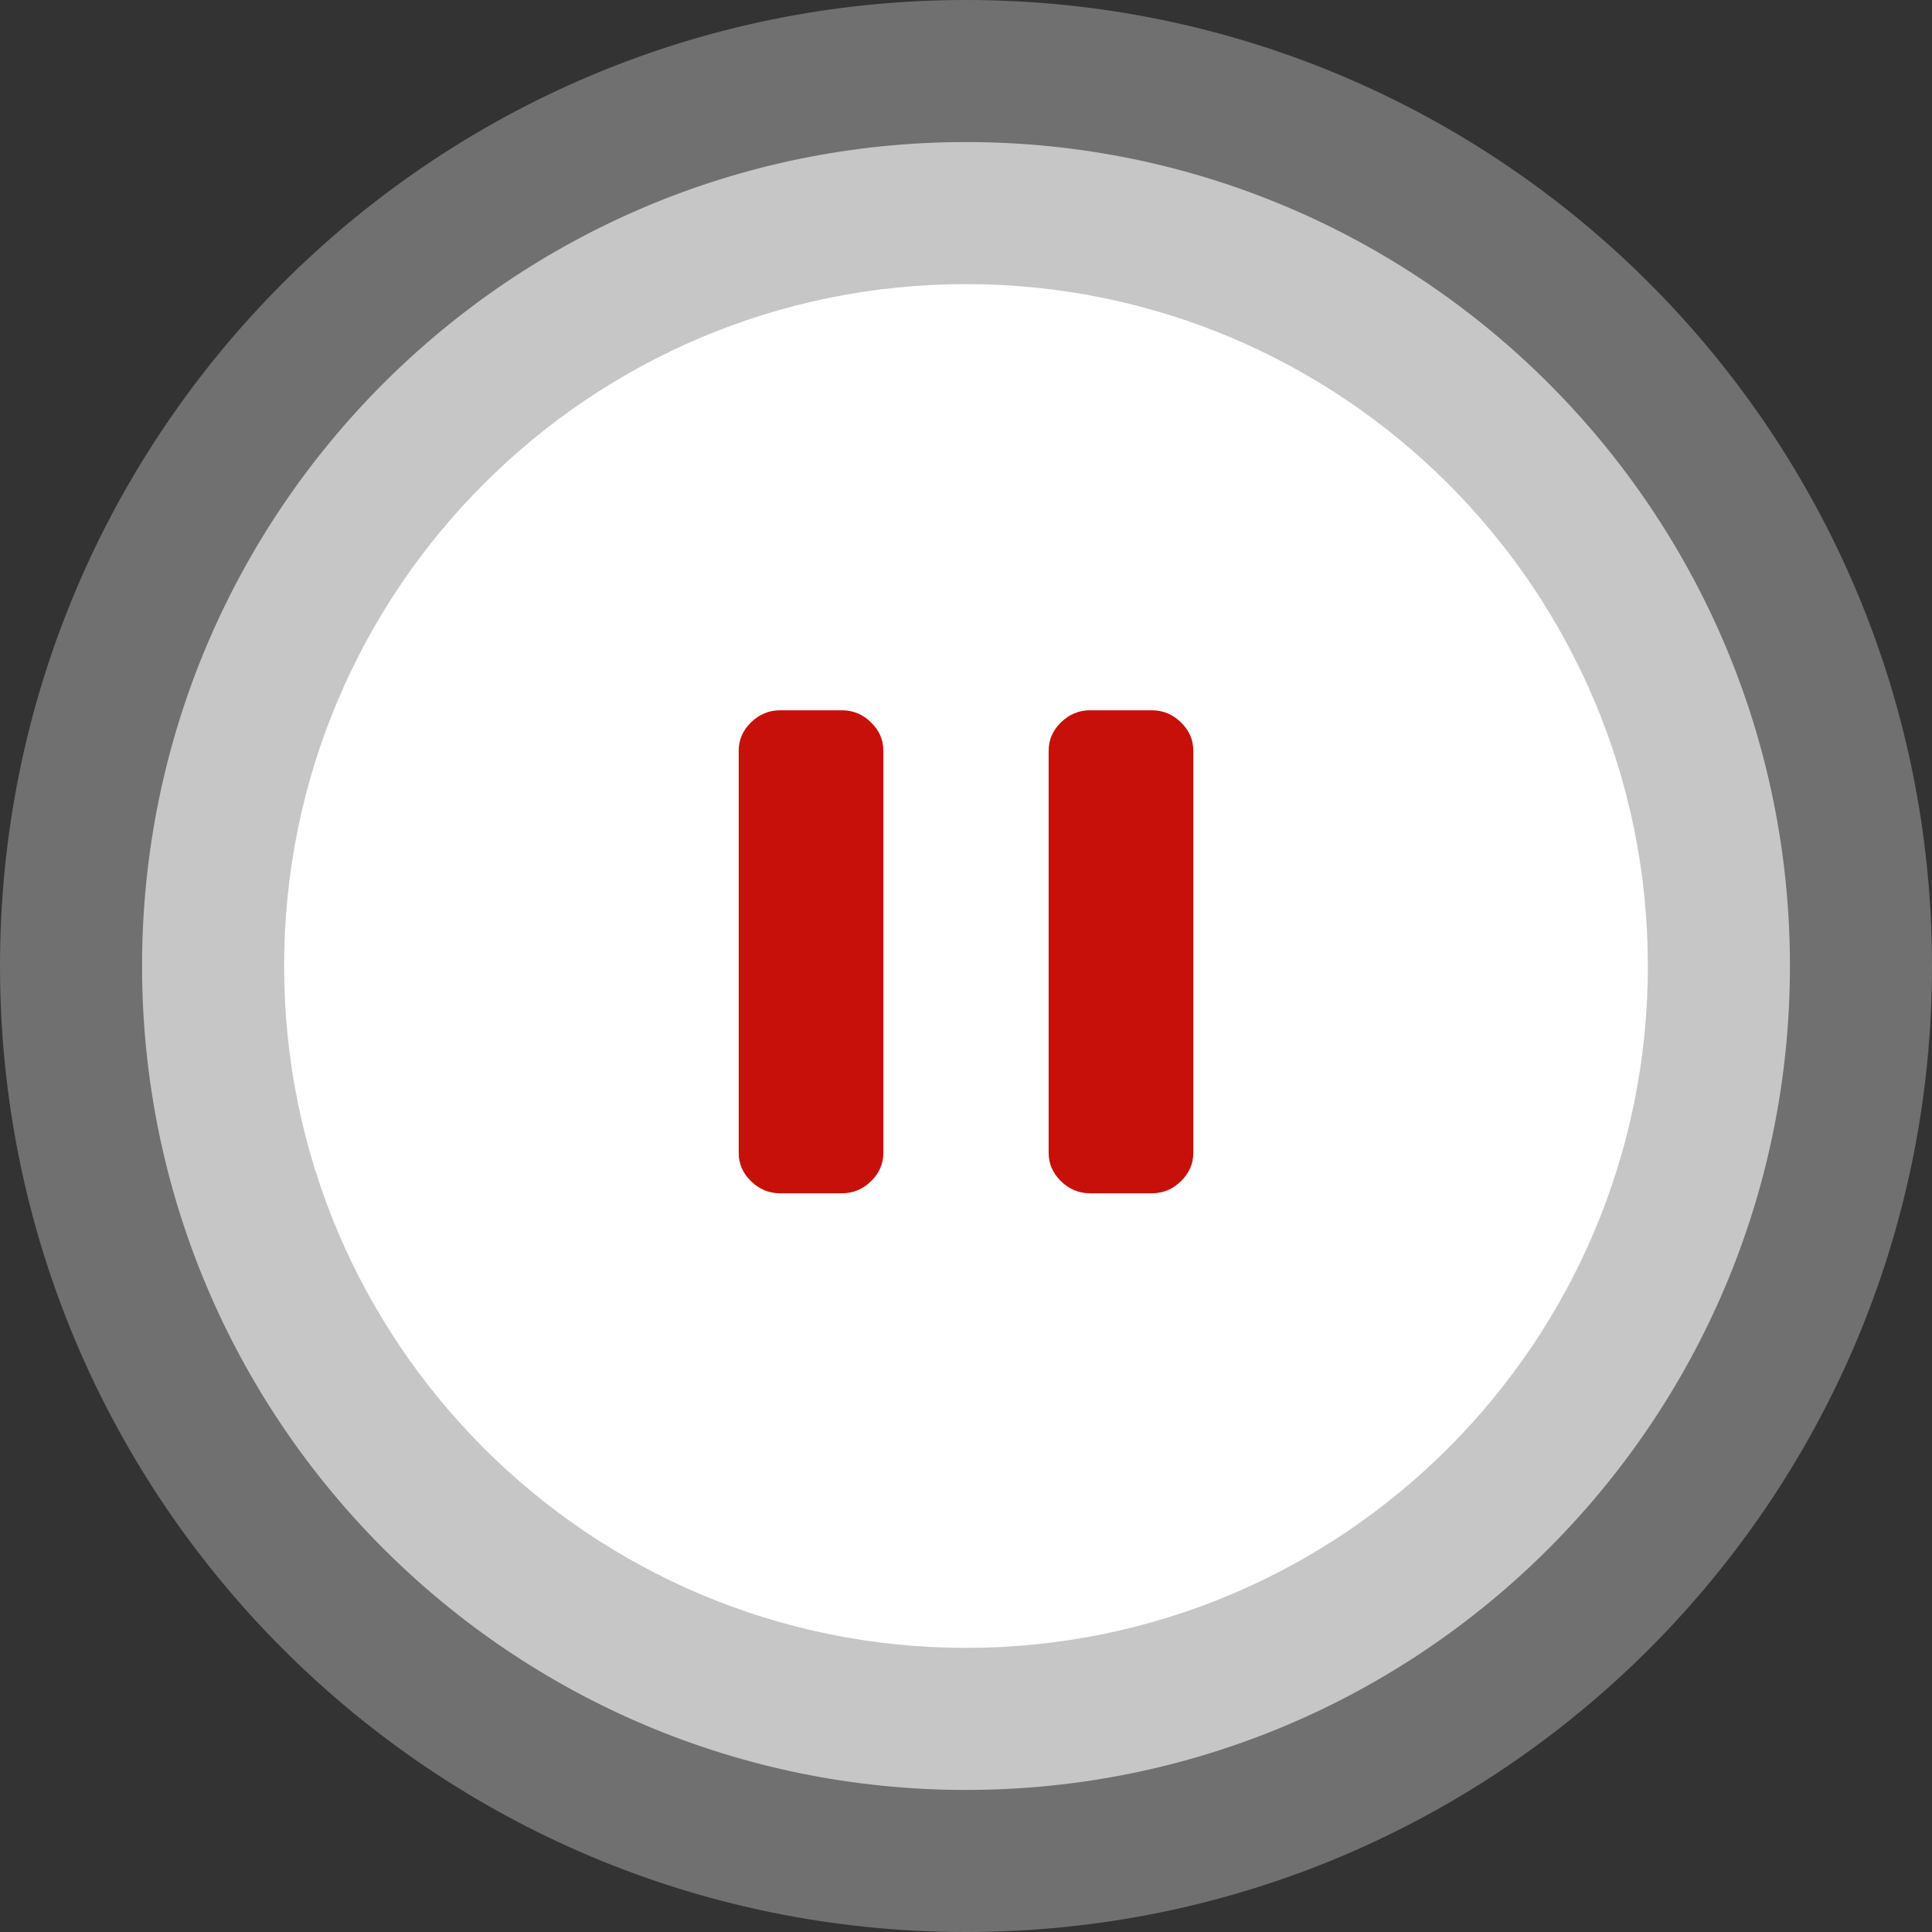 <?xml version="1.0" encoding="UTF-8"?> <svg xmlns="http://www.w3.org/2000/svg" width="68" height="68" viewBox="0 0 68 68" fill="none"><rect x="0" y="0" width="68" height="68" fill="#333333" stroke="none"/><path d="M68 34C68 52.778 52.778 68 34 68C15.222 68 0 52.778 0 34C0 15.222 15.222 0 34 0C52.778 0 68 15.222 68 34Z" fill="white" fill-opacity="0.3"></path><path d="M63 34C63 50.016 50.016 63 34 63C17.984 63 5 50.016 5 34C5 17.984 17.984 5 34 5C50.016 5 63 17.984 63 34Z" fill="white" fill-opacity="0.6"></path><path d="M58 34C58 47.255 47.255 58 34 58C20.745 58 10 47.255 10 34C10 20.745 20.745 10 34 10C47.255 10 58 20.745 58 34Z" fill="white"></path><path d="M38.364 42C37.974 42 37.634 41.859 37.344 41.576C37.054 41.294 36.909 40.963 36.909 40.583V26.417C36.909 26.037 37.054 25.706 37.344 25.424C37.634 25.141 37.974 25 38.364 25H40.545C40.935 25 41.275 25.141 41.565 25.424C41.855 25.706 42 26.037 42 26.417V40.583C42 40.963 41.855 41.294 41.565 41.576C41.275 41.859 40.935 42 40.545 42H38.364ZM27.454 42C27.065 42 26.725 41.859 26.435 41.576C26.145 41.294 26 40.963 26 40.583V26.417C26 26.037 26.145 25.706 26.435 25.424C26.725 25.141 27.065 25 27.454 25H29.636C30.026 25 30.366 25.141 30.656 25.424C30.946 25.706 31.091 26.037 31.091 26.417V40.583C31.091 40.963 30.946 41.294 30.656 41.576C30.366 41.859 30.026 42 29.636 42H27.454Z" fill="#C71009"></path></svg> 